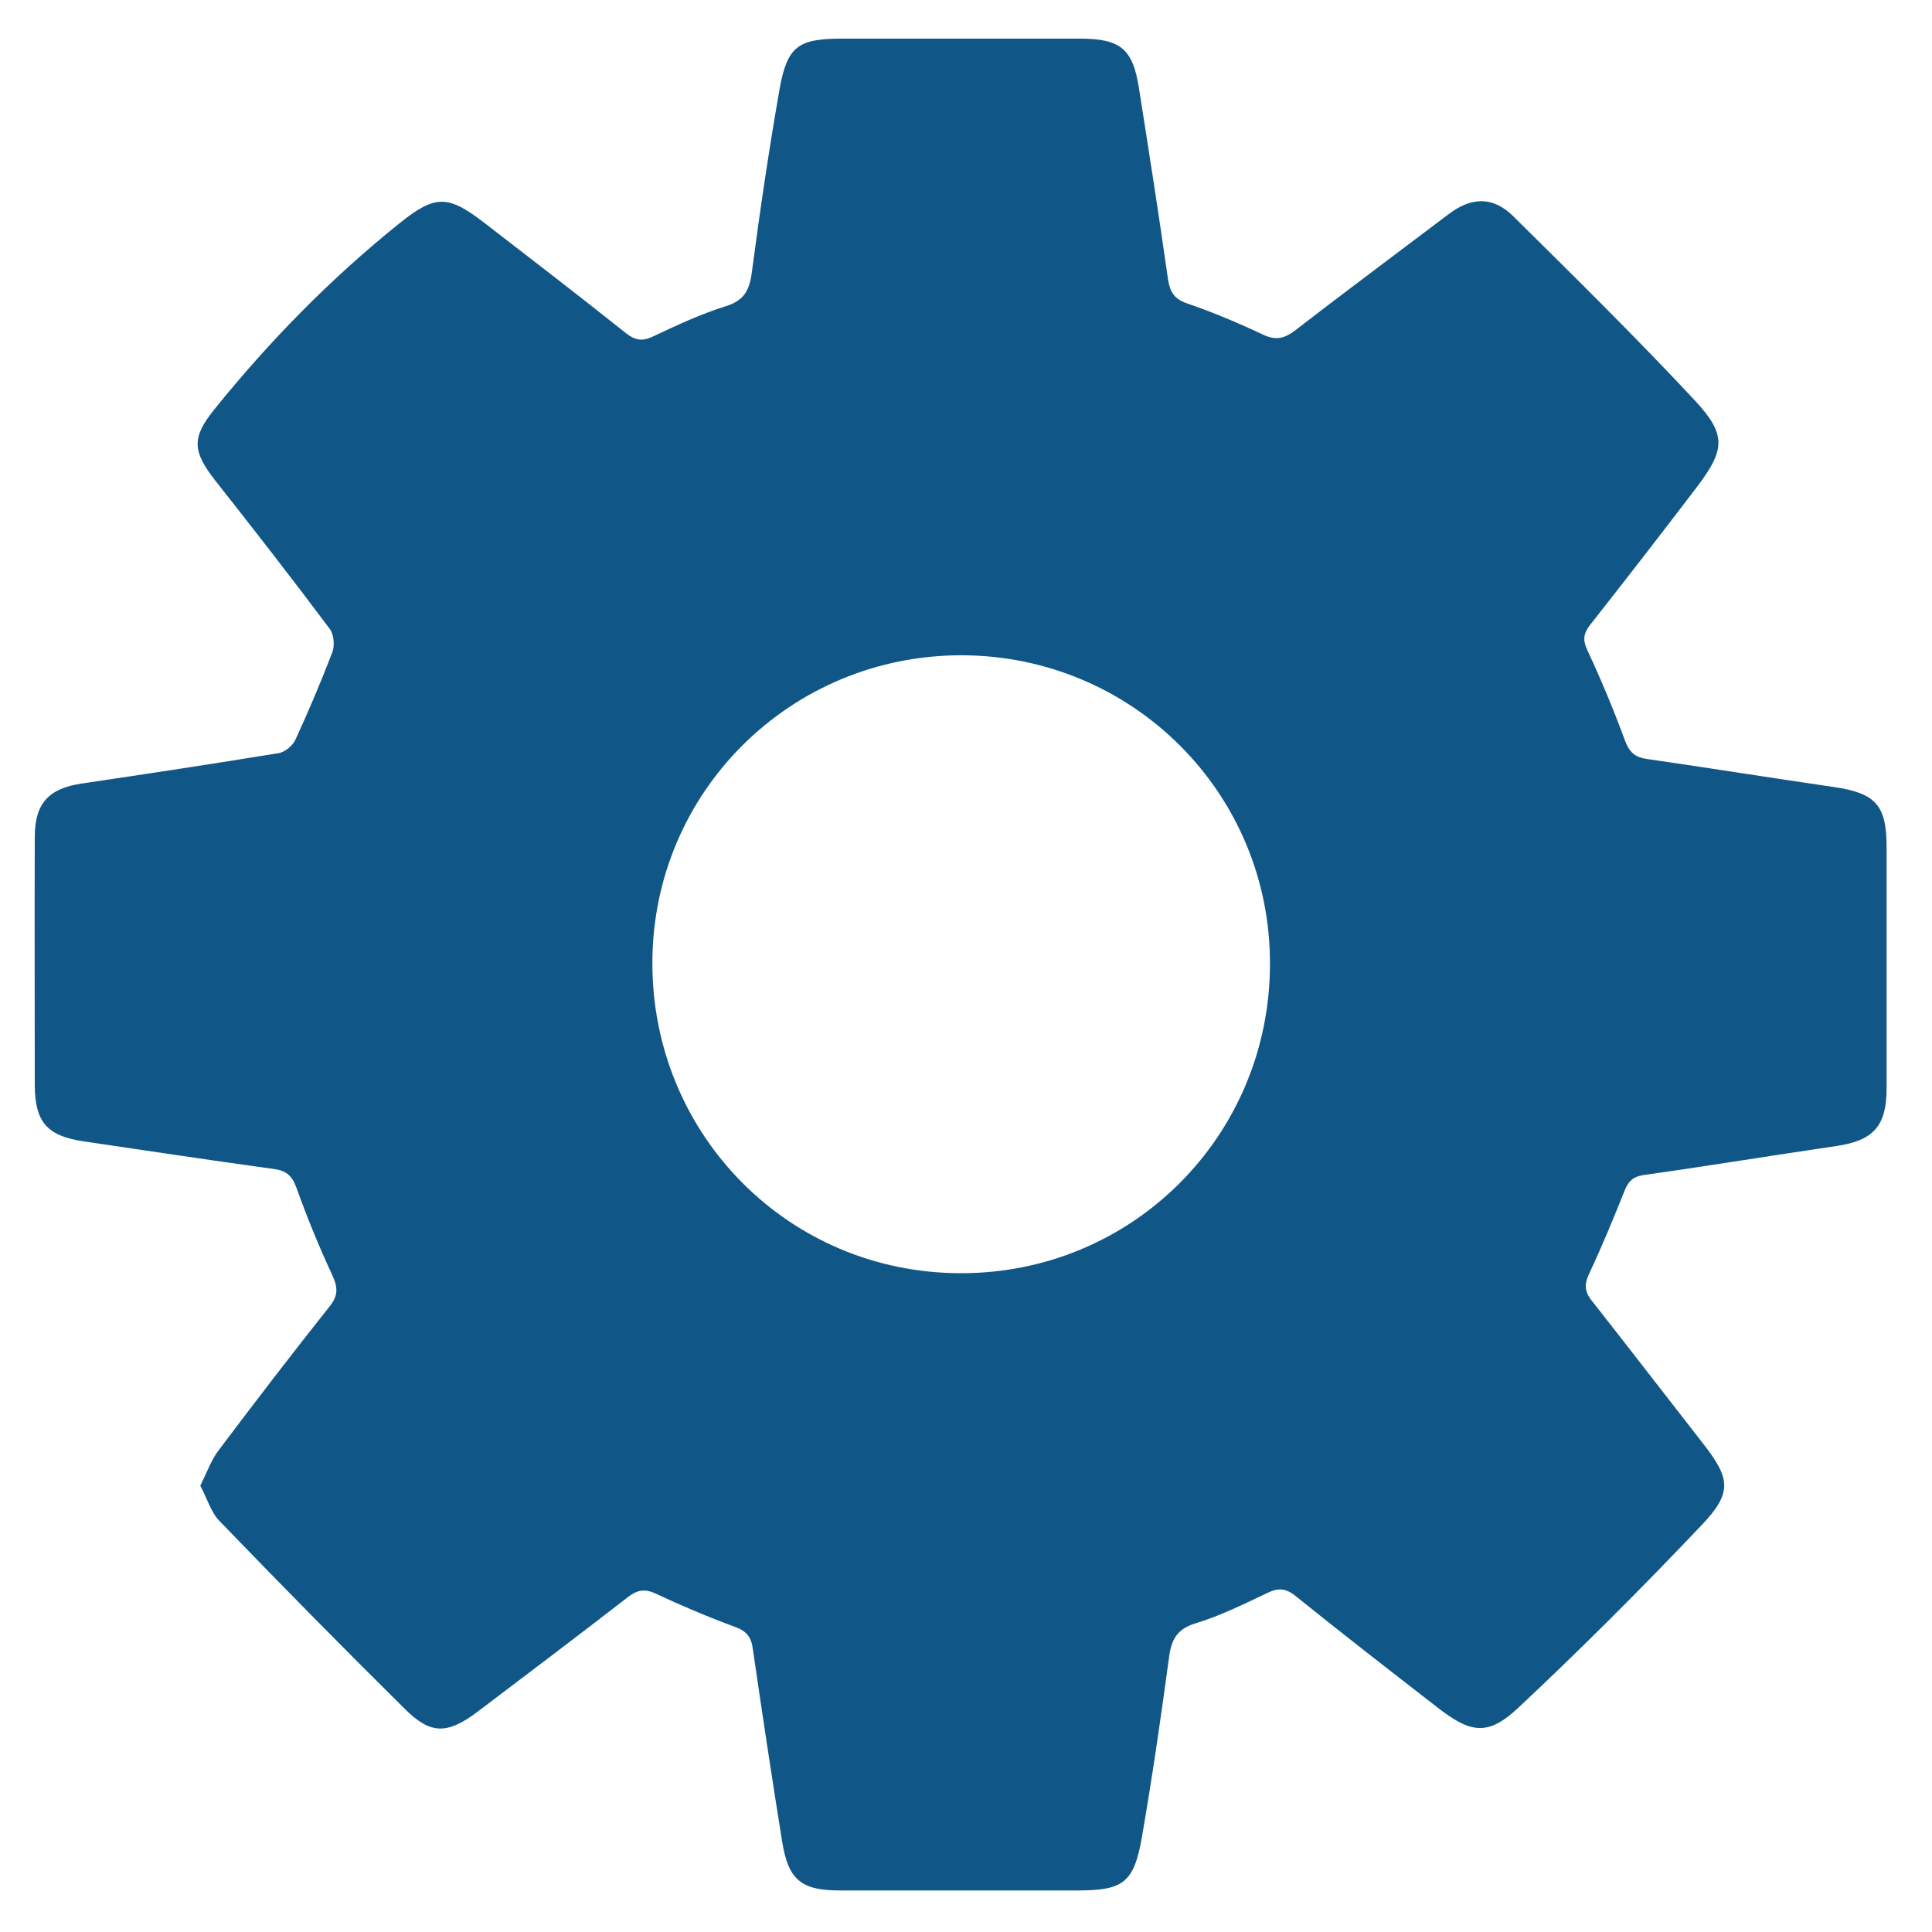 <?xml version="1.0" encoding="utf-8"?>
<!-- Generator: Adobe Illustrator 16.0.0, SVG Export Plug-In . SVG Version: 6.00 Build 0)  -->
<!DOCTYPE svg PUBLIC "-//W3C//DTD SVG 1.1//EN" "http://www.w3.org/Graphics/SVG/1.1/DTD/svg11.dtd">
<svg version="1.1" id="Ebene_1" xmlns="http://www.w3.org/2000/svg" xmlns:xlink="http://www.w3.org/1999/xlink" x="0px" y="0px"
	 width="600px" height="600px" viewBox="0 0 600 600" enable-background="new 0 0 600 600" xml:space="preserve">
<g>
	<path fill-rule="evenodd" clip-rule="evenodd" fill="#105788" d="M62.2,461.4c2.1-4.2,3.4-8,5.7-11c11.3-15,22.7-29.9,34.4-44.6
		c2.9-3.6,2.6-6.1,0.8-10c-4.1-8.8-7.8-17.9-11.1-27.1c-1.4-3.8-3.3-5.2-7.2-5.7c-19.8-2.7-39.5-5.7-59.2-8.6
		c-11-1.7-14.7-6-14.8-17.2c0-25.8-0.1-51.5,0-77.3c0-10.5,4.4-15.1,14.8-16.6c20.3-3,40.7-6.1,60.9-9.4c2-0.3,4.5-2.4,5.3-4.3
		c4.1-8.9,7.9-17.9,11.4-27c0.8-2.1,0.5-5.6-0.8-7.3c-11.6-15.5-23.5-30.8-35.5-46c-7.1-9.1-7.5-13.3-0.3-22.2
		c17.1-21.2,36.1-40.6,57.4-57.7c11.4-9.2,15.3-8.8,26.8,0.1c14.5,11.2,29.1,22.4,43.5,33.9c2.9,2.3,5.1,2.7,8.5,1.1
		c7.4-3.5,14.9-7,22.6-9.4c5.8-1.8,7.4-5.1,8.1-10.6c2.5-19,5.3-38,8.6-56.8c2.4-13.4,5.8-15.7,19.5-15.7c24.6,0,49.1,0,73.7,0
		c12.6,0,16.5,3.1,18.4,15.3c3.1,19.7,6.2,39.4,9,59.2c0.6,4,1.8,6.3,5.9,7.7c8.1,2.8,16,6.1,23.8,9.8c3.9,1.8,6.5,1.1,9.7-1.3
		c15.8-12.2,31.8-24.1,47.8-36.2c7-5.3,13.7-5.6,20,0.6c19,18.8,38.1,37.6,56.3,57.1c10.1,10.8,9.6,15.5,0.6,27.3
		c-10.9,14.3-21.9,28.5-33,42.6c-2.1,2.7-2.3,4.7-0.8,7.9c4.3,9.2,8.2,18.6,11.7,28.1c1.3,3.5,3.1,5.1,6.7,5.6
		c19.4,2.8,38.7,5.9,58,8.7c13.1,1.9,16.5,5.6,16.5,18.7c0,25,0,49.9,0,74.9c0,11.7-4.1,16.2-15.5,17.9c-19.9,2.9-39.8,6.2-59.8,9
		c-3.5,0.5-5,2-6.2,5.2c-3.4,8.5-6.9,17-10.8,25.3c-1.6,3.3-1.6,5.6,0.7,8.5c11.5,14.6,22.8,29.3,34.2,43.9
		c8.9,11.3,9.7,15.6-0.1,25.9c-18.4,19.4-37.3,38.3-56.8,56.6c-9.6,9-14.9,8-25.4-0.2c-14.7-11.4-29.4-22.8-43.8-34.4
		c-3.2-2.6-5.6-2.6-9-0.9c-7.2,3.4-14.4,7-22,9.3c-6,1.8-7.7,5.2-8.4,11c-2.5,18.6-5.2,37.1-8.4,55.6c-2.5,14.1-5.8,16.4-20.1,16.4
		c-24.6,0-49.1,0-73.7,0c-12,0-16-3.3-17.9-15.2c-3.2-19.9-6.2-39.8-9.1-59.8c-0.5-3.7-1.9-5.5-5.4-6.8c-8.4-3.1-16.7-6.6-24.8-10.4
		c-3.4-1.6-5.8-1.1-8.6,1.1c-15.5,12-31.1,23.8-46.7,35.6c-9.3,7-14.5,7.2-22.6-0.9c-19.4-19.2-38.6-38.7-57.6-58.4
		C65.5,469.6,64.3,465.3,62.2,461.4z M298.8,203.5c-53.3-0.1-96.2,42.5-96.2,95.6c0,53.4,42.4,96.2,95.6,96.3
		c53.2,0.2,96-42.4,96.2-95.7C394.7,246.6,352,203.7,298.8,203.5z"/>
</g>
</svg>
